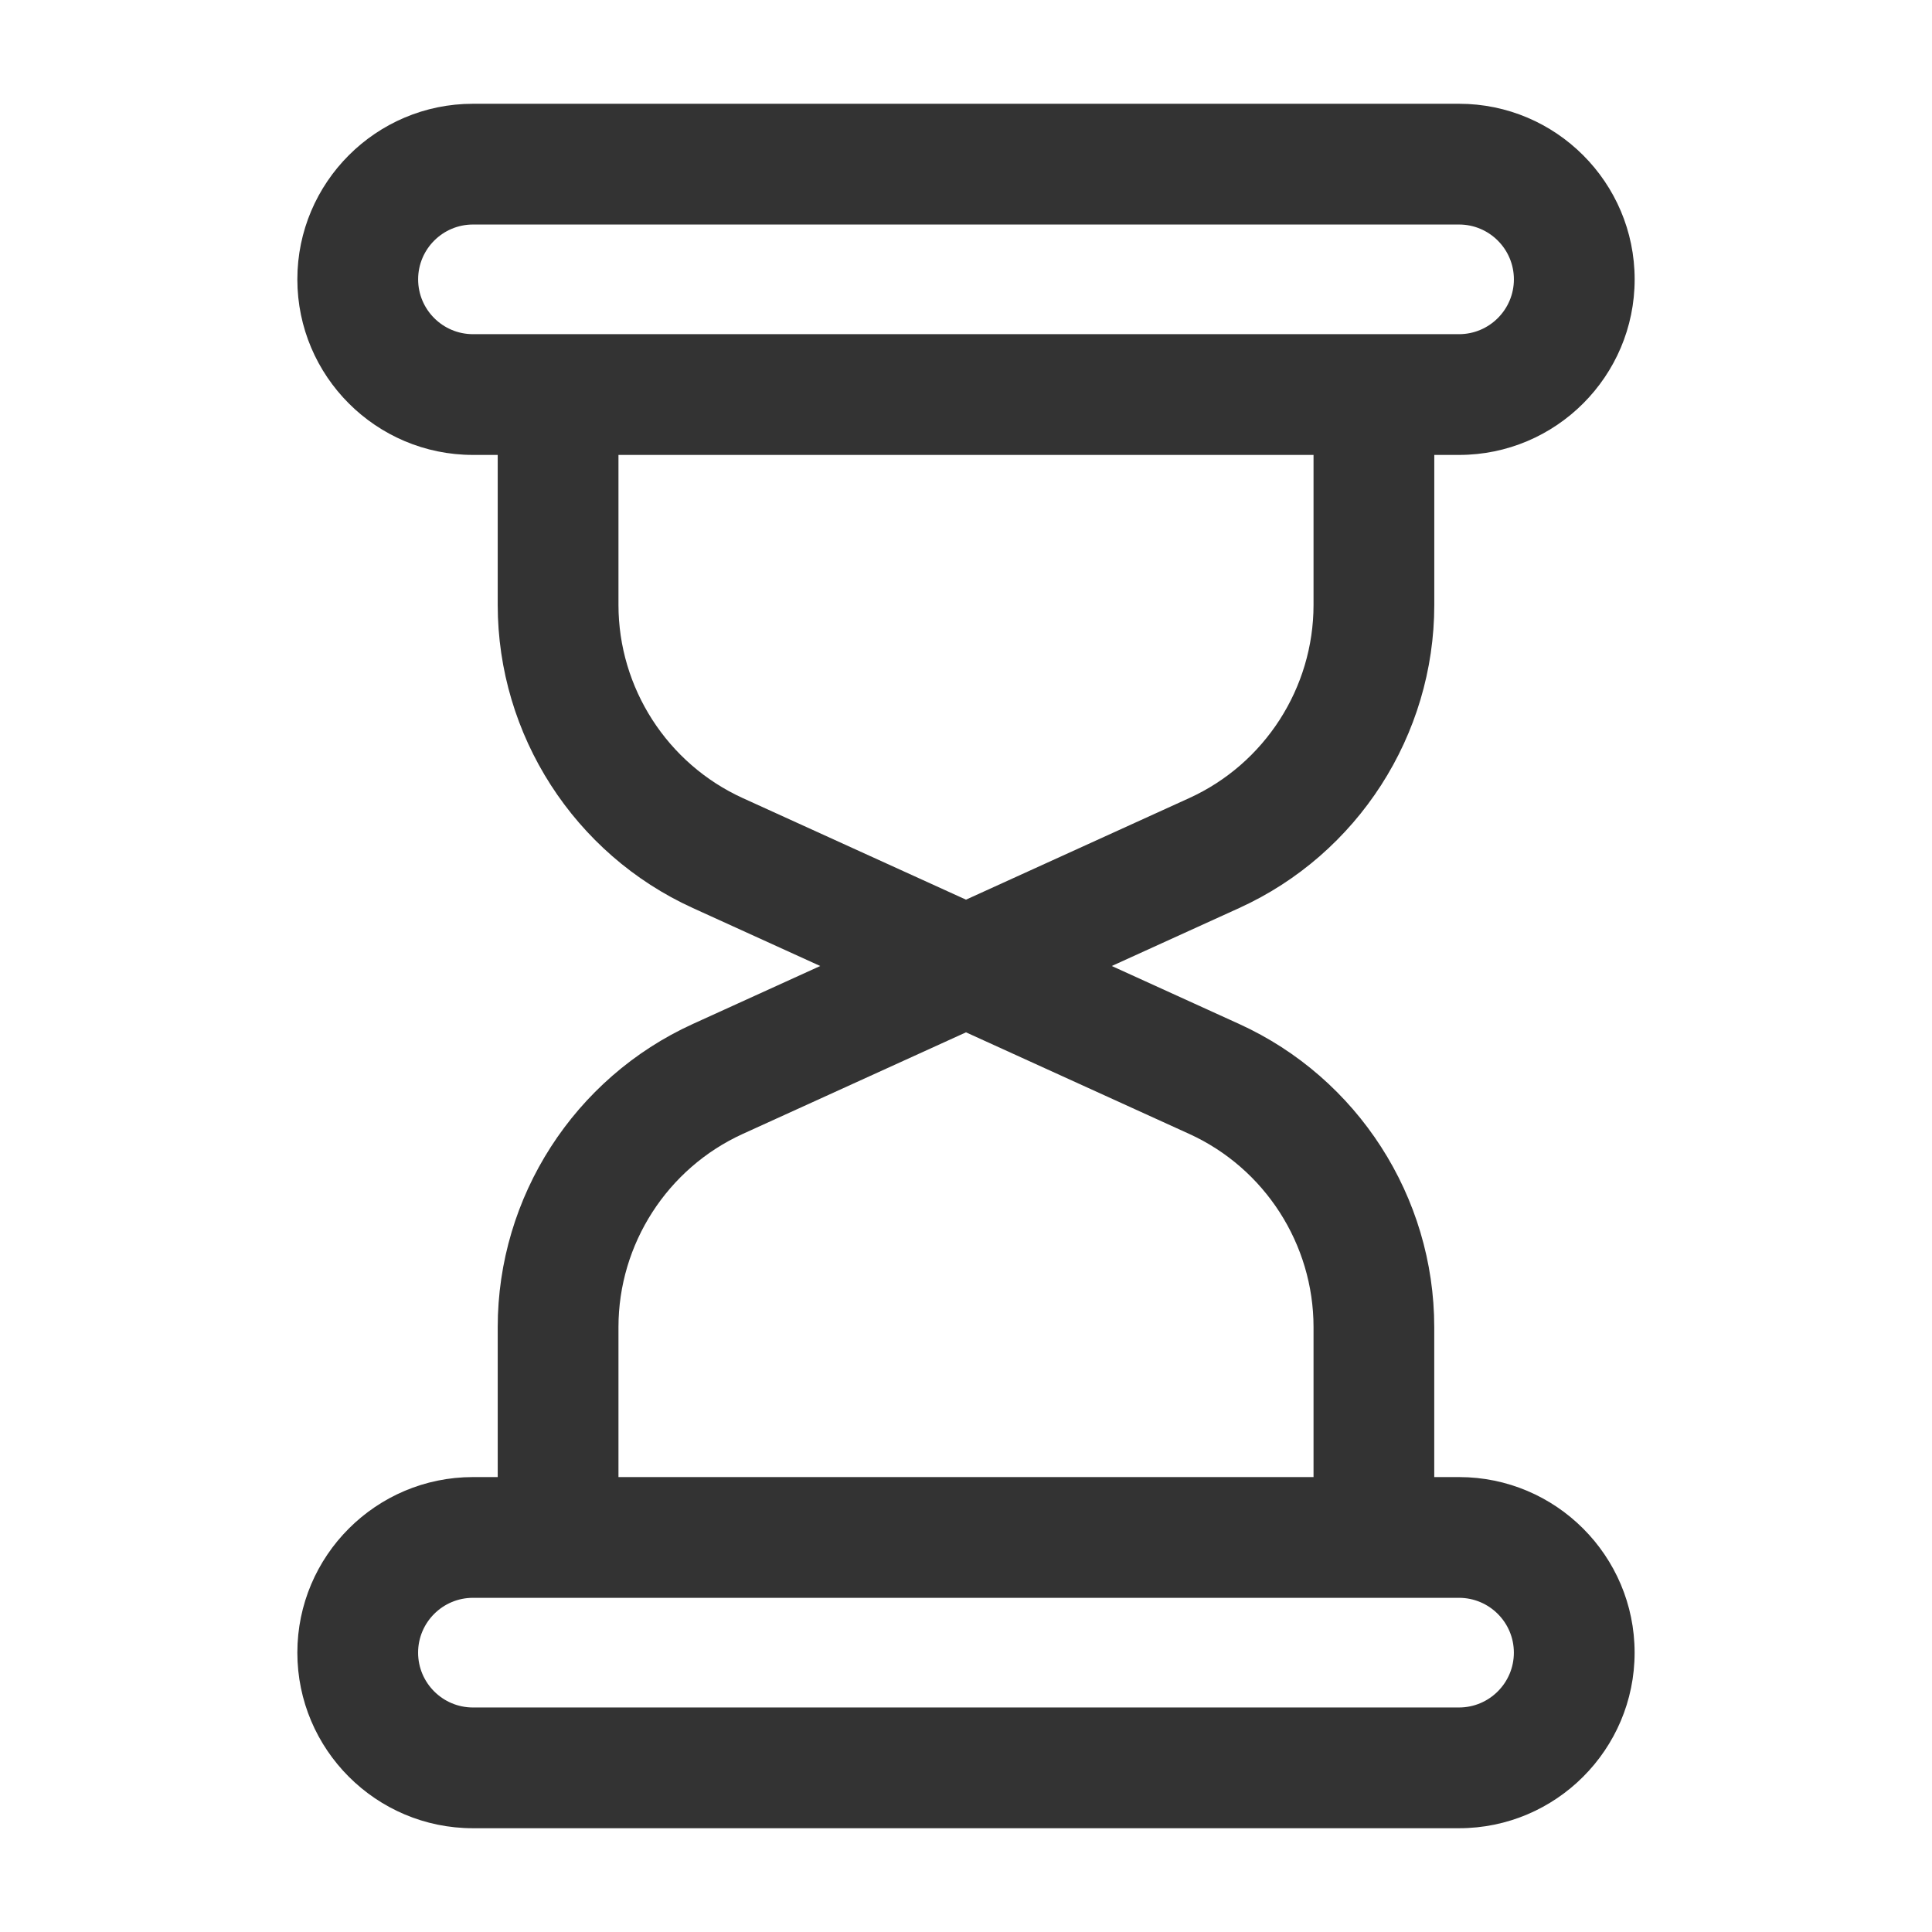 <?xml version="1.0" ?>
<!-- Uploaded to: SVG Repo, www.svgrepo.com, Generator: SVG Repo Mixer Tools -->
<svg width="800px" height="800px" viewBox="0 0 512 512" version="1.1" xml:space="preserve" xmlns="http://www.w3.org/2000/svg" xmlns:xlink="http://www.w3.org/1999/xlink">
<style type="text/css">
	.st0{fill:#333333;}
</style>
<g id="Layer_1"/>
<g id="Layer_2">
<g>
<path class="st0" d="M131.9,351.7v39.74h-6.57c-25.66,0-46.53,20.87-46.53,46.53s20.87,46.53,46.53,46.53h261.33    c25.66,0,46.53-20.87,46.53-46.53s-20.87-46.53-46.53-46.53h-6.57V351.7c0-34.51-20.3-66.04-51.71-80.34L294.63,256l33.76-15.36    c31.41-14.29,51.71-45.83,51.71-80.34v-39.74h6.57c25.66,0,46.53-20.87,46.53-46.53S412.32,27.5,386.67,27.5H125.33    c-25.66,0-46.53,20.87-46.53,46.53s20.87,46.53,46.53,46.53h6.57v39.74c0,34.51,20.3,66.04,51.71,80.34L217.37,256l-33.76,15.36    C152.2,285.66,131.9,317.19,131.9,351.7z M401.19,437.97c0,8.01-6.52,14.53-14.53,14.53H125.33c-8.01,0-14.53-6.52-14.53-14.53    s6.52-14.53,14.53-14.53h22.57h216.2h22.57C394.68,423.45,401.19,429.96,401.19,437.97z M110.81,74.03    c0-8.01,6.52-14.53,14.53-14.53h261.33c8.01,0,14.53,6.52,14.53,14.53s-6.52,14.53-14.53,14.53H364.1H147.9h-22.57    C117.32,88.55,110.81,82.04,110.81,74.03z M163.9,160.3v-39.74h184.2v39.74c0,22-12.94,42.1-32.96,51.21L256,238.42l-59.14-26.91    C176.84,202.4,163.9,182.3,163.9,160.3z M256,273.58l59.14,26.91c20.02,9.11,32.96,29.21,32.96,51.21v39.74H163.9V351.7    c0-22,12.94-42.1,32.96-51.21L256,273.58z"/>
</g>
</g>
</svg>